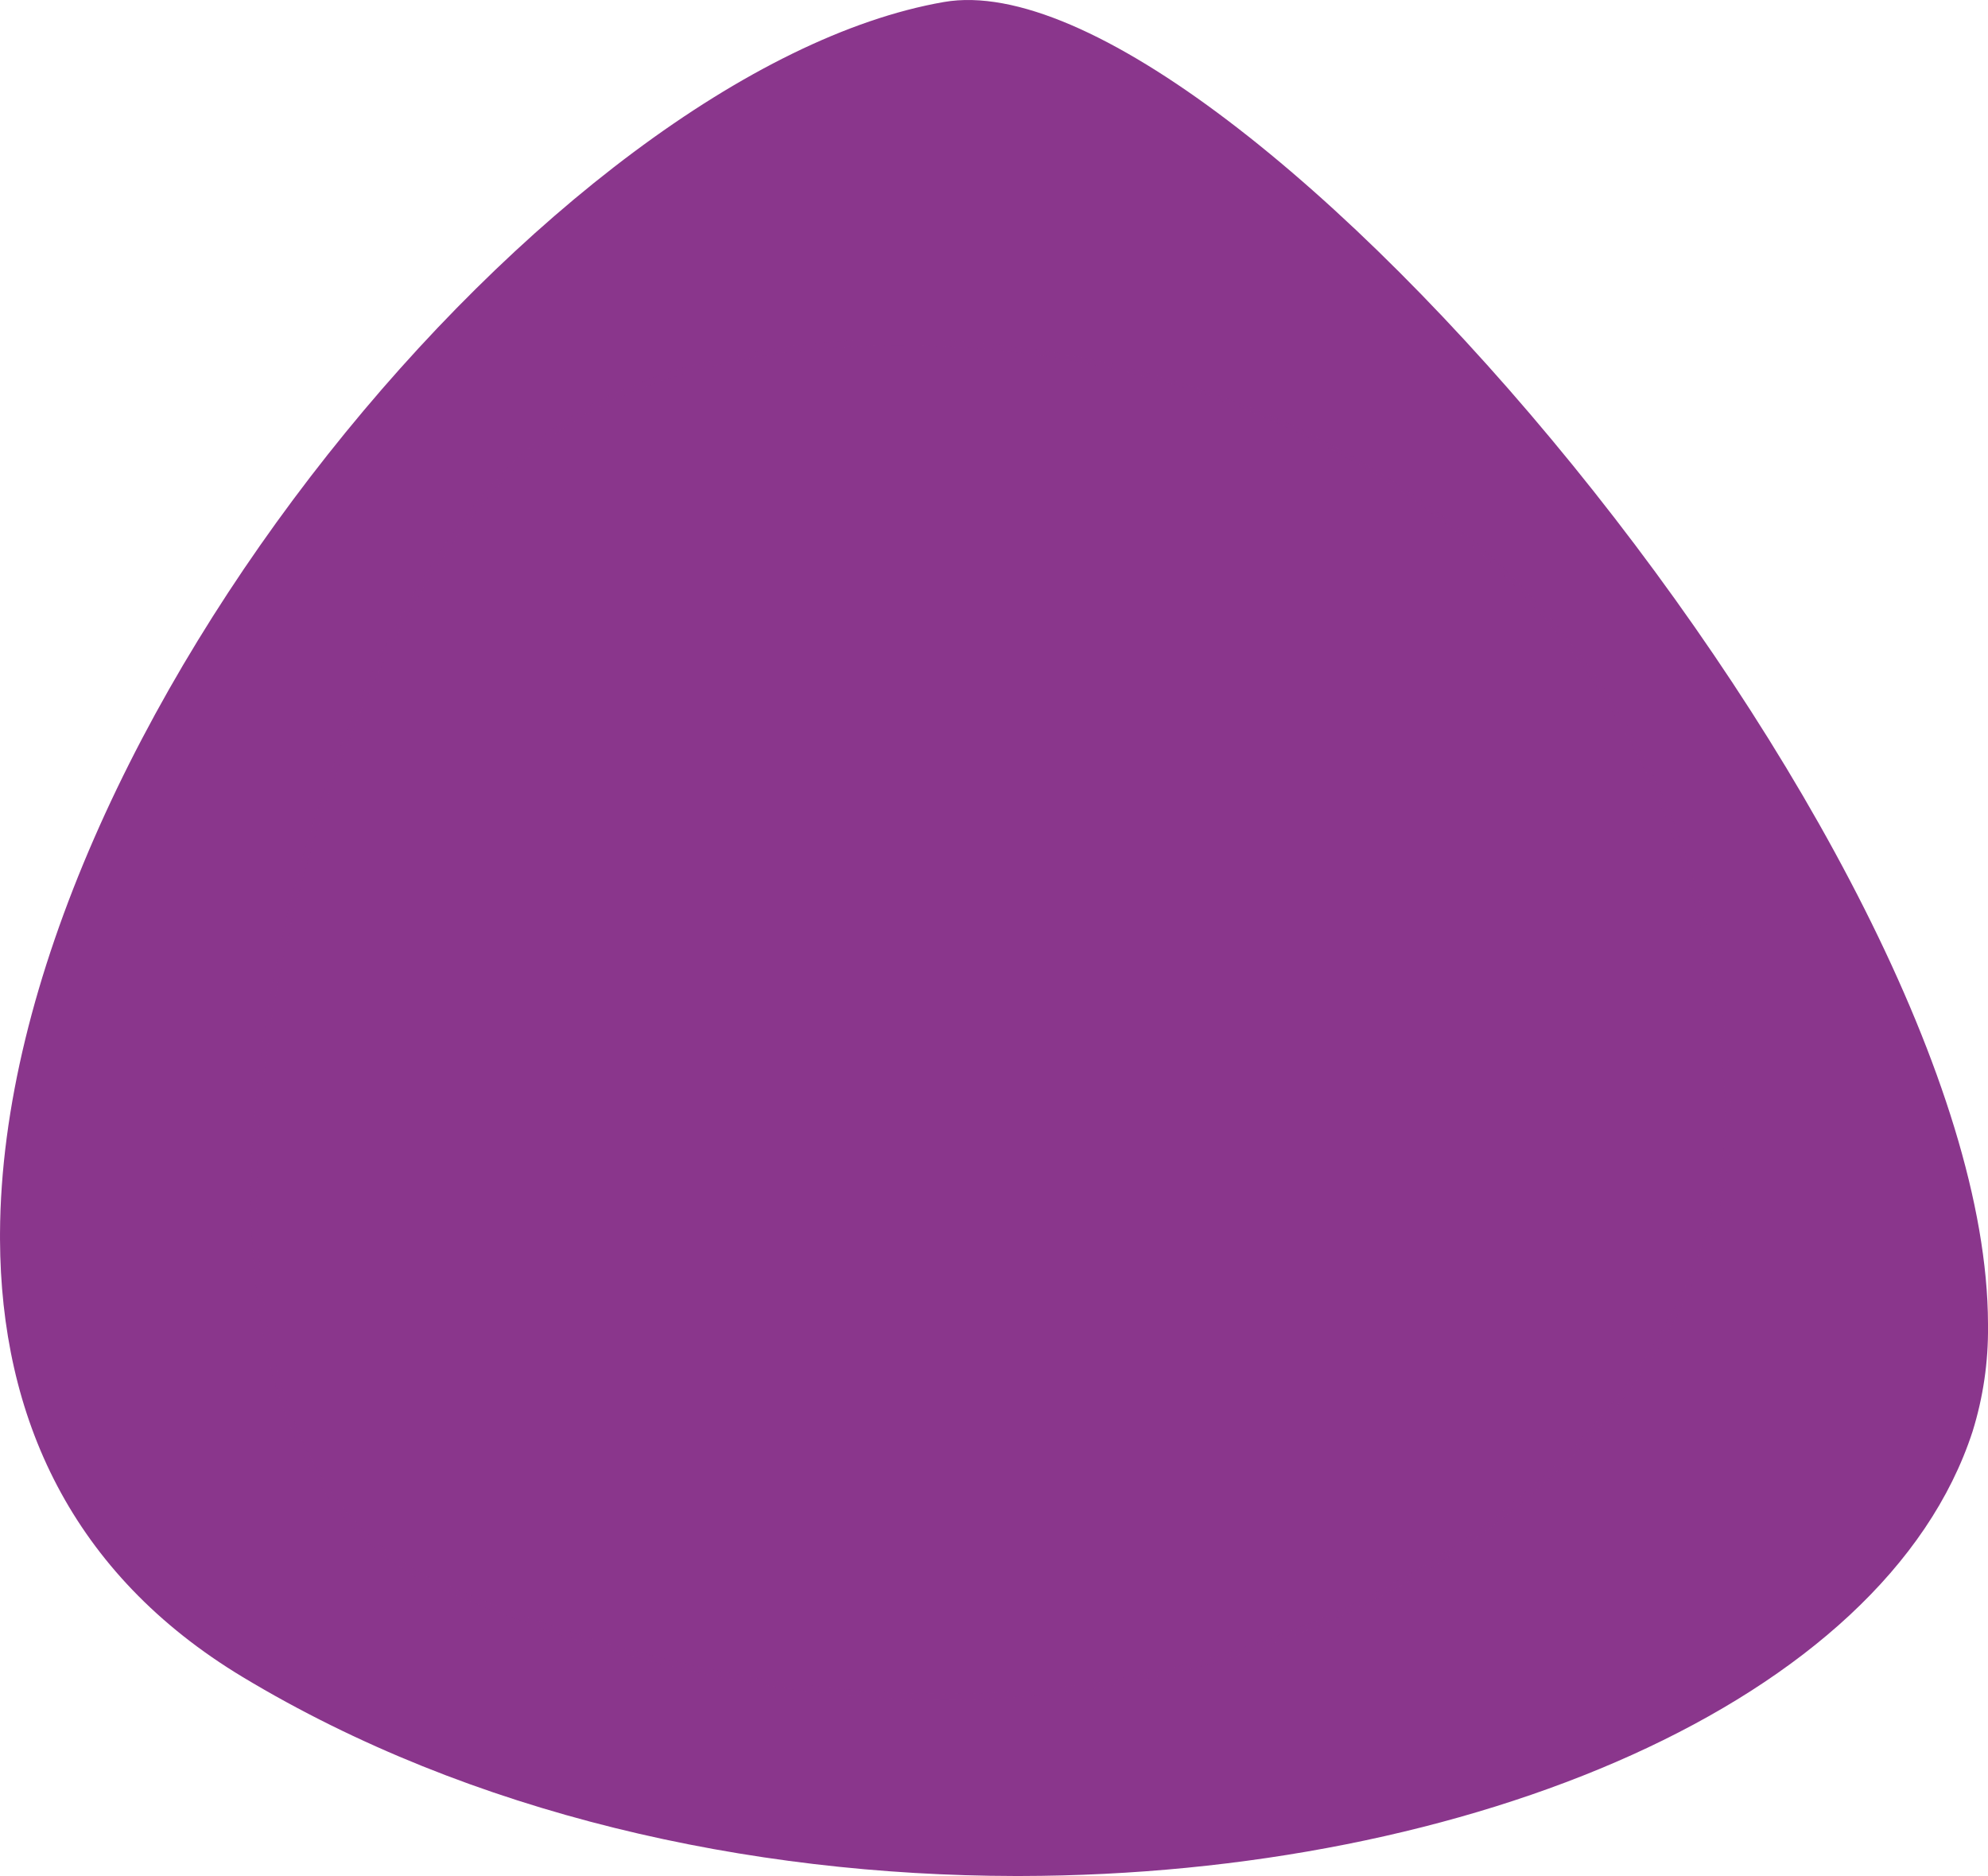 <svg xmlns="http://www.w3.org/2000/svg" xmlns:xlink="http://www.w3.org/1999/xlink" width="467.193" height="440.842" viewBox="0 0 467.193 440.842">
  <defs>
    <clipPath id="clip-path">
      <rect id="Rectangle_290" data-name="Rectangle 290" width="467.193" height="440.842" fill="#8a368c"/>
    </clipPath>
    <clipPath id="clip-path-2">
      <path id="Tracé_256" data-name="Tracé 256" d="M227.373,0C121.908.175,24.356,40.825,3.634,104.433A80.43,80.43,0,0,0,0,129.165v.609C.328,241.866,178.073,452.1,245.373,440.37c90.846-15.822,221.308-171.288,221.817-289.381V149.6c-.175-41.667-16.7-78.561-57.071-102.87C356.517,14.451,291.257.1,228.666,0Z" fill="#8a368c"/>
    </clipPath>
    <clipPath id="clip-path-3">
      <rect id="Rectangle_289" data-name="Rectangle 289" width="467.195" height="440.842" fill="#8a368c"/>
    </clipPath>
    <clipPath id="clip-path-4">
      <rect id="Rectangle_288" data-name="Rectangle 288" width="347.81" height="319.586" fill="#8a368c"/>
    </clipPath>
  </defs>
  <g id="Groupe_415" data-name="Groupe 415" transform="translate(467.193 440.842) rotate(-180)">
    <g id="Groupe_400" data-name="Groupe 400" clip-path="url(#clip-path)">
      <g id="Groupe_388" data-name="Groupe 388">
        <g id="Groupe_387" data-name="Groupe 387" clip-path="url(#clip-path-2)">
          <rect id="Rectangle_285" data-name="Rectangle 285" width="650.082" height="649.969" transform="matrix(0.711, -0.703, 0.703, 0.711, -226.037, 223.67)" fill="#8a368c"/>
        </g>
      </g>
      <g id="Groupe_399" data-name="Groupe 399" transform="translate(0 0)">
        <g id="Groupe_398" data-name="Groupe 398" clip-path="url(#clip-path-3)">
          <path id="Tracé_259" data-name="Tracé 259" d="M314.231,35.067c81.549,35.178,34.961,223.035-24.5,269.57C227.1,353.651,20.157,331.864,11.607,148.971c-3.888-83.053,125.7-190.225,302.624-113.9" transform="translate(49.511 38.473)" fill="#8a368c"/>
          <path id="Tracé_260" data-name="Tracé 260" d="M314.231,34.066c81.549,35.178,34.961,223.035-24.5,269.57C227.1,352.65,20.157,330.863,11.607,147.97c-3.888-83.053,125.7-190.225,302.624-113.9" transform="translate(49.511 34.171)" fill="#8a368c"/>
          <g id="Groupe_397" data-name="Groupe 397" transform="translate(60.369 41.46)" opacity="0.4" style="mix-blend-mode: overlay;isolation: isolate">
            <g id="Groupe_396" data-name="Groupe 396">
              <g id="Groupe_395" data-name="Groupe 395" clip-path="url(#clip-path-4)">
                <path id="Tracé_261" data-name="Tracé 261" d="M207.087,327.412c-46.387,0-92.62-14.827-126.855-40.687-42.239-31.9-66.018-79.69-68.751-138.186-1.261-26.983,11.627-56.727,35.369-81.6C82.695,29.37,137.213,7.827,196.413,7.827c38.457,0,78.365,8.8,118.618,26.168,23.471,10.128,38.25,33.843,42.737,68.592,8.857,68.571-24.377,168.676-67.093,202.106-18.445,14.44-48.914,22.719-83.588,22.719M196.413,9.151c-58.84,0-113.009,21.4-148.611,58.7-23.487,24.616-36.243,54-35,80.622,5.737,122.692,101.71,177.612,194.282,177.612,34.384,0,64.556-8.179,82.773-22.439,42.414-33.192,75.4-132.7,66.6-200.893C352.032,68.5,337.529,45.14,314.507,35.208,274.424,17.918,234.69,9.151,196.413,9.151" transform="translate(-11.399 -7.827)" fill="#8a368c"/>
              </g>
            </g>
          </g>
        </g>
      </g>
    </g>
  </g>
</svg>
